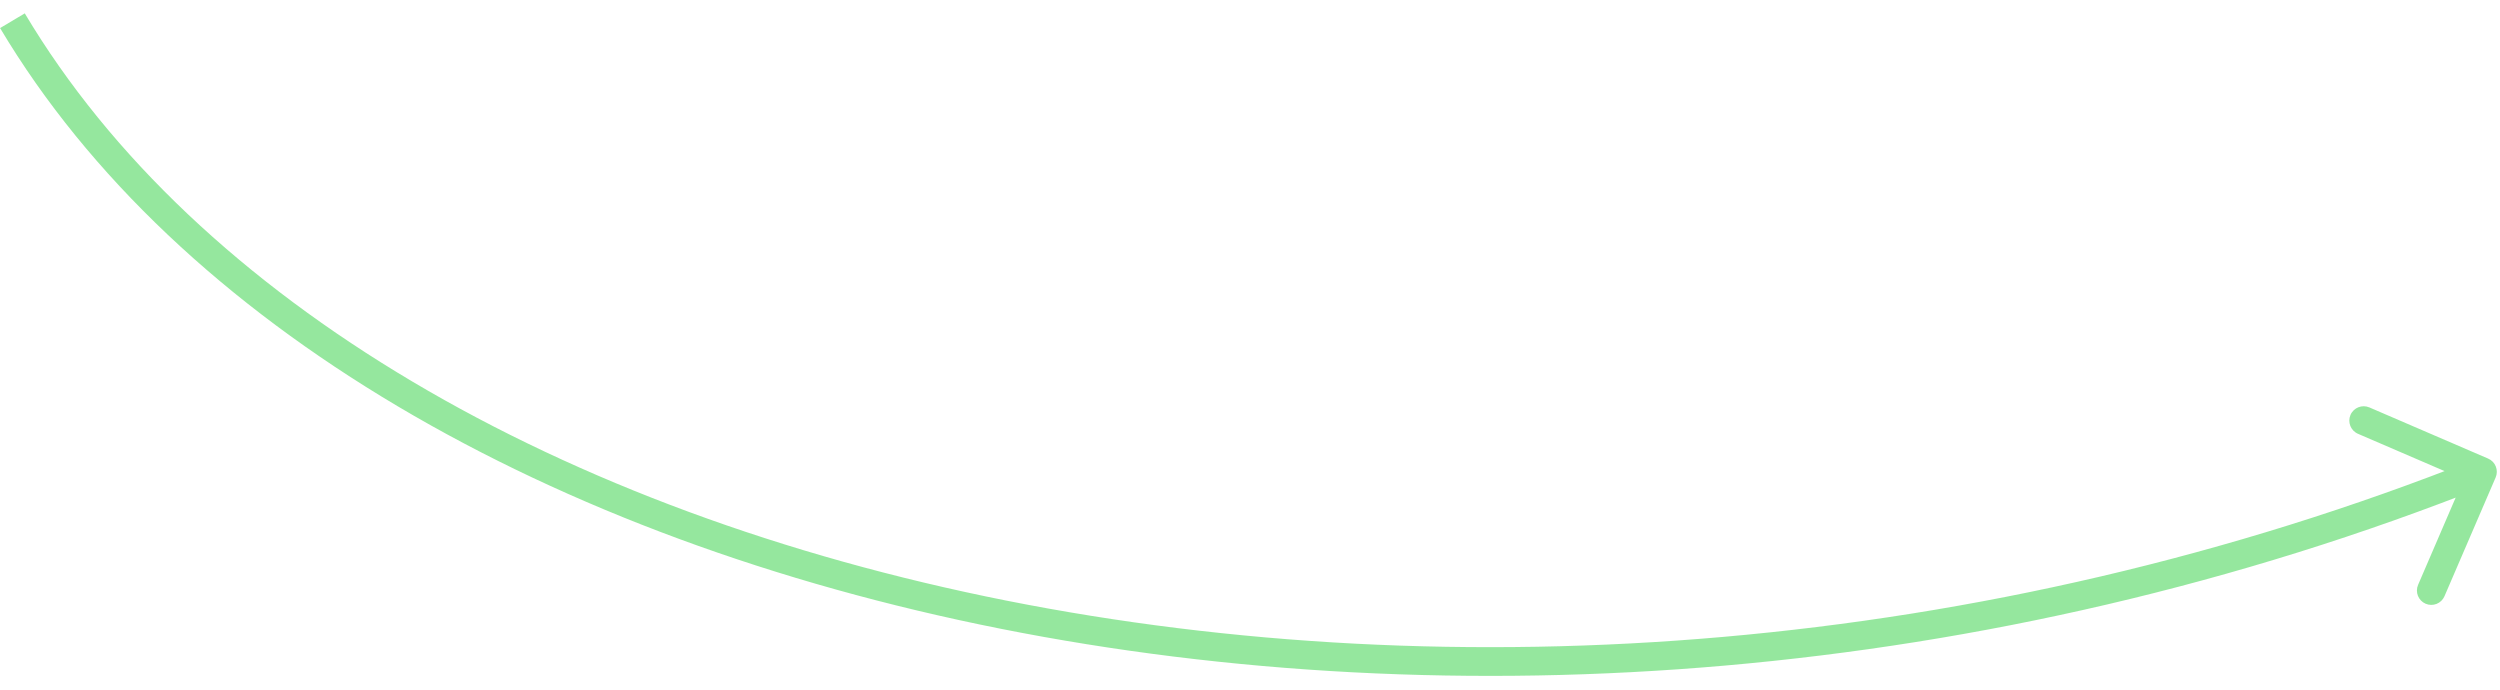 <svg width="174" height="48" viewBox="0 0 174 48" fill="none" xmlns="http://www.w3.org/2000/svg">
<path opacity="0.5" d="M173.174 31.917C173.681 32.135 173.915 32.724 173.697 33.231L170.136 41.496C169.918 42.004 169.329 42.238 168.822 42.019C168.315 41.801 168.081 41.212 168.299 40.705L171.464 33.358L164.117 30.193C163.61 29.974 163.376 29.386 163.594 28.879C163.813 28.372 164.401 28.138 164.908 28.356L173.174 31.917ZM1.724 0.93C13.671 20.965 38.96 35.622 70.059 41.805C101.127 47.981 137.836 45.661 172.409 31.906L173.148 33.764C138.208 47.665 101.106 50.016 69.669 43.766C38.262 37.523 12.351 22.656 0.006 1.954L1.724 0.93Z" fill="#2CD03F"/>
</svg>
